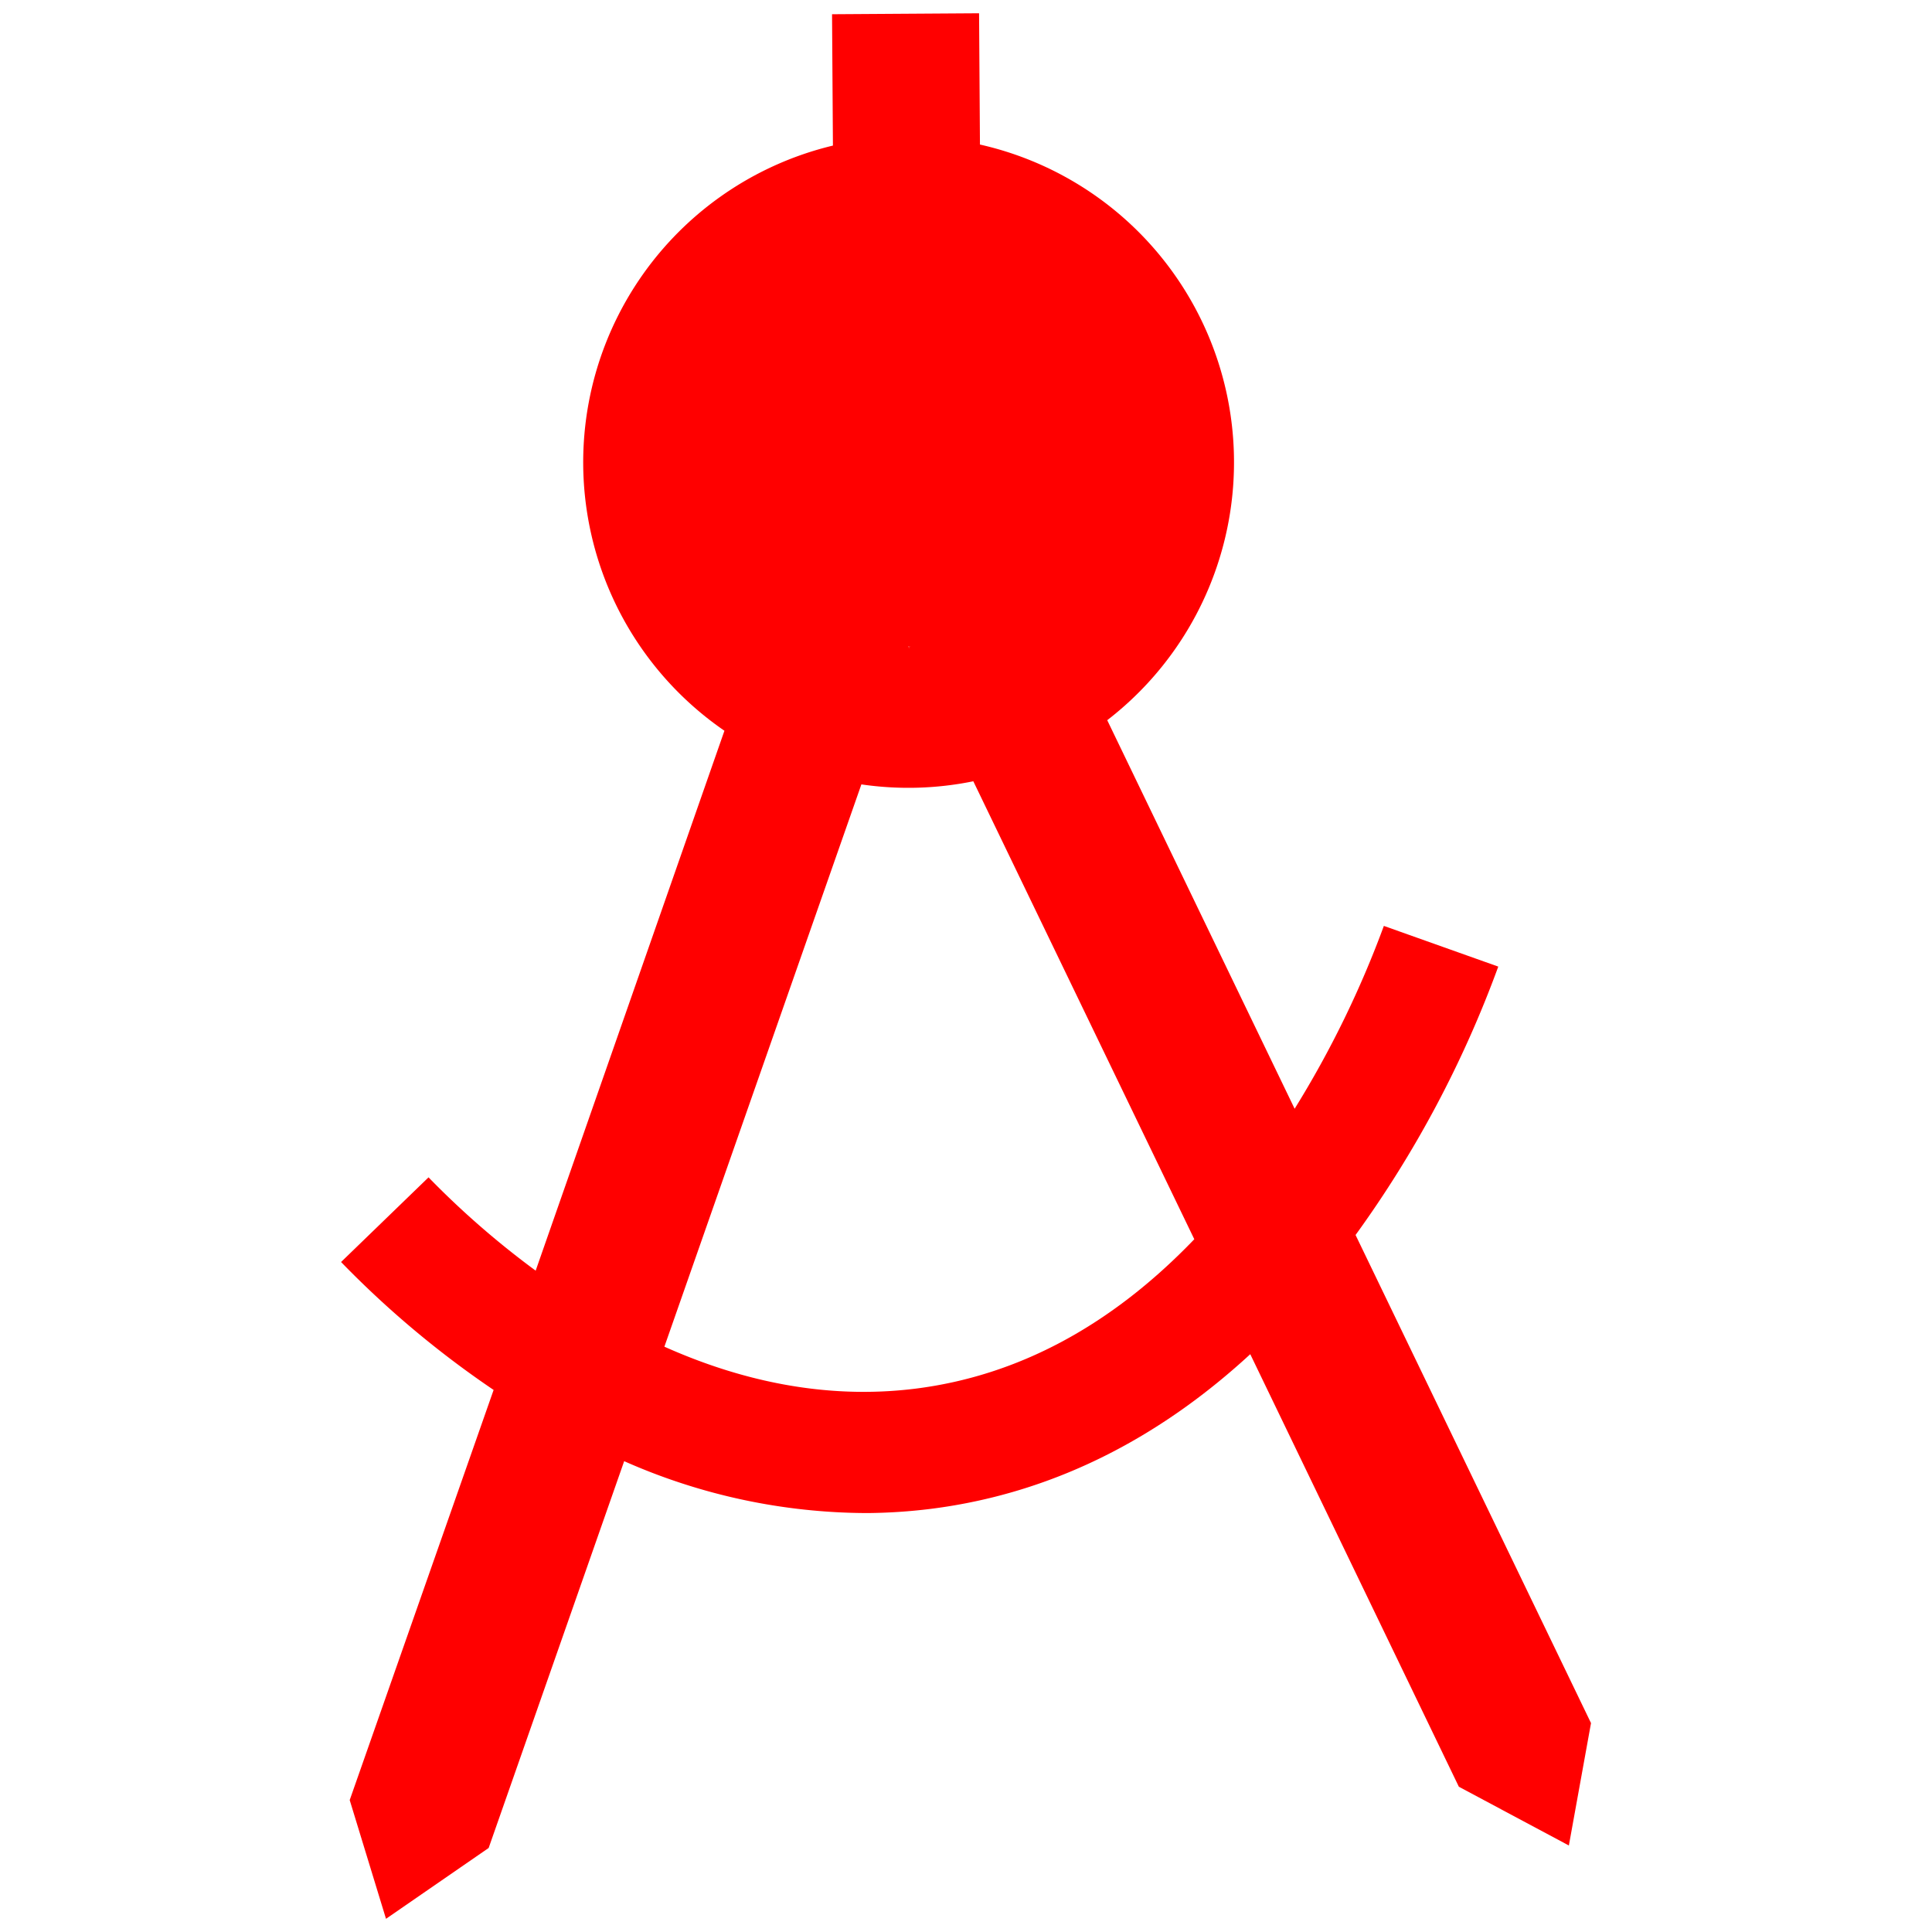 <svg id="Ebene_1" data-name="Ebene 1" xmlns="http://www.w3.org/2000/svg" viewBox="0 0 241.65 241.65"><defs><style>.cls-1{fill:red;}</style></defs><path class="cls-1" d="M169.55,154.47A137.64,137.64,0,0,0,187.4,120.9l-14.31-5.09a125.76,125.76,0,0,1-11.16,22.87l-23.44-48.6a40.74,40.74,0,0,0-15.92-72l-.11-16.42-18.39.12.11,16.43A40.74,40.74,0,0,0,90.61,91.4L67,158.93a107.93,107.93,0,0,1-13.4-11.67L42.66,157.85a121.23,121.23,0,0,0,19.08,16l-18,51.3L48.28,240l12.84-8.86,16.95-48.38a75.34,75.34,0,0,0,30.4,6.49,68.79,68.79,0,0,0,7.91-.52c16.4-2.06,29.59-9.76,40-19.35l26.09,54.1,13.76,7.35L199,215.52ZM113.8,80.82l-.08.24-.12-.23Zm.7,92.87c-11.46,1.43-22.15-1.11-31.4-5.25l24.64-70.33a40.58,40.58,0,0,0,14-.39L149.38,155C139,165.81,127.32,172.08,114.5,173.69Z"/><path class="cls-1" d="M113.8,80.82l-.08.24-.12-.23Z"/></svg>